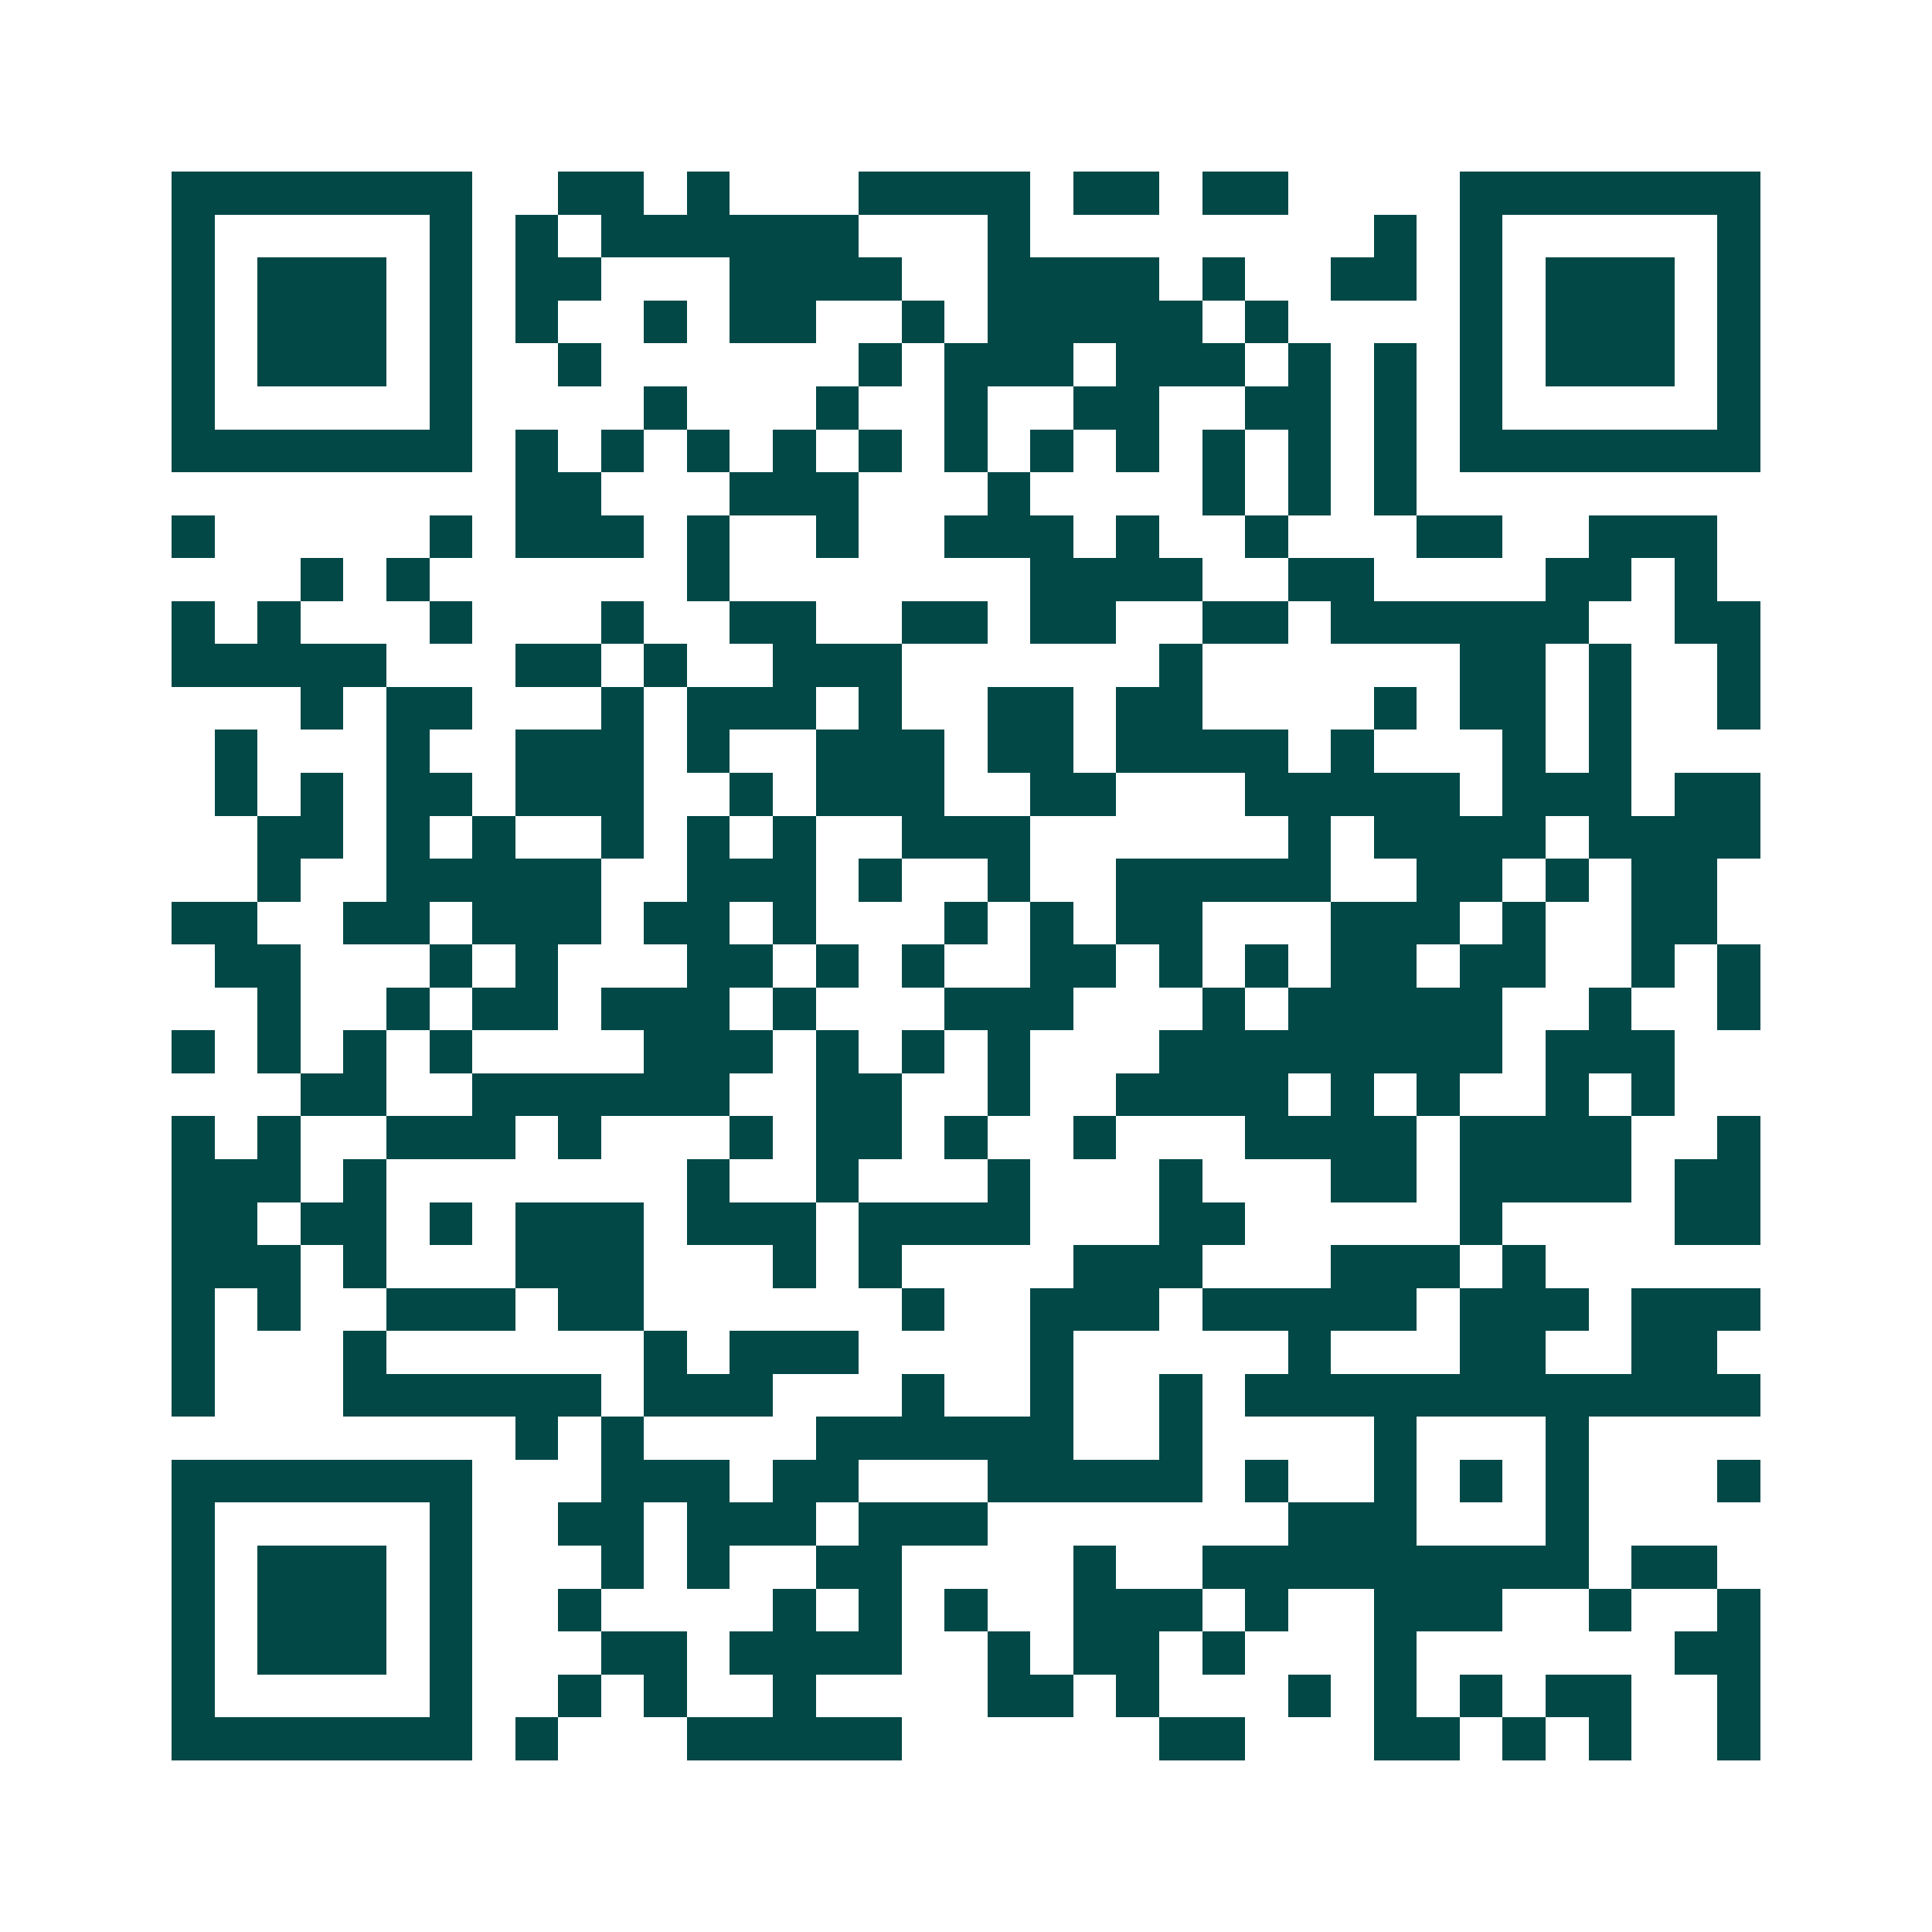 <svg xmlns="http://www.w3.org/2000/svg" width="200" height="200" viewBox="0 0 45 45" shape-rendering="crispEdges"><path fill="#ffffff" d="M0 0h45v45H0z"/><path stroke="#014847" d="M4 4.5h7m2 0h2m1 0h1m3 0h4m1 0h2m1 0h2m4 0h7M4 5.5h1m5 0h1m1 0h1m1 0h6m3 0h1m8 0h1m1 0h1m5 0h1M4 6.5h1m1 0h3m1 0h1m1 0h2m3 0h4m2 0h4m1 0h1m2 0h2m1 0h1m1 0h3m1 0h1M4 7.5h1m1 0h3m1 0h1m1 0h1m2 0h1m1 0h2m2 0h1m1 0h5m1 0h1m4 0h1m1 0h3m1 0h1M4 8.5h1m1 0h3m1 0h1m2 0h1m6 0h1m1 0h3m1 0h3m1 0h1m1 0h1m1 0h1m1 0h3m1 0h1M4 9.5h1m5 0h1m4 0h1m3 0h1m2 0h1m2 0h2m2 0h2m1 0h1m1 0h1m5 0h1M4 10.5h7m1 0h1m1 0h1m1 0h1m1 0h1m1 0h1m1 0h1m1 0h1m1 0h1m1 0h1m1 0h1m1 0h1m1 0h7M12 11.5h2m3 0h3m3 0h1m4 0h1m1 0h1m1 0h1M4 12.5h1m5 0h1m1 0h3m1 0h1m2 0h1m2 0h3m1 0h1m2 0h1m3 0h2m2 0h3M7 13.5h1m1 0h1m6 0h1m7 0h4m2 0h2m4 0h2m1 0h1M4 14.5h1m1 0h1m3 0h1m3 0h1m2 0h2m2 0h2m1 0h2m2 0h2m1 0h6m2 0h2M4 15.5h5m3 0h2m1 0h1m2 0h3m6 0h1m6 0h2m1 0h1m2 0h1M7 16.5h1m1 0h2m3 0h1m1 0h3m1 0h1m2 0h2m1 0h2m4 0h1m1 0h2m1 0h1m2 0h1M5 17.5h1m3 0h1m2 0h3m1 0h1m2 0h3m1 0h2m1 0h4m1 0h1m3 0h1m1 0h1M5 18.5h1m1 0h1m1 0h2m1 0h3m2 0h1m1 0h3m2 0h2m3 0h5m1 0h3m1 0h2M6 19.5h2m1 0h1m1 0h1m2 0h1m1 0h1m1 0h1m2 0h3m6 0h1m1 0h4m1 0h4M6 20.5h1m2 0h5m2 0h3m1 0h1m2 0h1m2 0h5m2 0h2m1 0h1m1 0h2M4 21.5h2m2 0h2m1 0h3m1 0h2m1 0h1m3 0h1m1 0h1m1 0h2m3 0h3m1 0h1m2 0h2M5 22.5h2m3 0h1m1 0h1m3 0h2m1 0h1m1 0h1m2 0h2m1 0h1m1 0h1m1 0h2m1 0h2m2 0h1m1 0h1M6 23.5h1m2 0h1m1 0h2m1 0h3m1 0h1m3 0h3m3 0h1m1 0h5m2 0h1m2 0h1M4 24.5h1m1 0h1m1 0h1m1 0h1m4 0h3m1 0h1m1 0h1m1 0h1m3 0h8m1 0h3M7 25.5h2m2 0h6m2 0h2m2 0h1m2 0h4m1 0h1m1 0h1m2 0h1m1 0h1M4 26.5h1m1 0h1m2 0h3m1 0h1m3 0h1m1 0h2m1 0h1m2 0h1m3 0h4m1 0h4m2 0h1M4 27.5h3m1 0h1m7 0h1m2 0h1m3 0h1m3 0h1m3 0h2m1 0h4m1 0h2M4 28.5h2m1 0h2m1 0h1m1 0h3m1 0h3m1 0h4m3 0h2m5 0h1m4 0h2M4 29.5h3m1 0h1m3 0h3m3 0h1m1 0h1m4 0h3m3 0h3m1 0h1M4 30.5h1m1 0h1m2 0h3m1 0h2m6 0h1m2 0h3m1 0h5m1 0h3m1 0h3M4 31.5h1m3 0h1m6 0h1m1 0h3m4 0h1m5 0h1m3 0h2m2 0h2M4 32.5h1m3 0h6m1 0h3m3 0h1m2 0h1m2 0h1m1 0h12M12 33.5h1m1 0h1m4 0h6m2 0h1m4 0h1m3 0h1M4 34.5h7m3 0h3m1 0h2m3 0h5m1 0h1m2 0h1m1 0h1m1 0h1m3 0h1M4 35.5h1m5 0h1m2 0h2m1 0h3m1 0h3m7 0h3m3 0h1M4 36.5h1m1 0h3m1 0h1m3 0h1m1 0h1m2 0h2m4 0h1m2 0h9m1 0h2M4 37.5h1m1 0h3m1 0h1m2 0h1m4 0h1m1 0h1m1 0h1m2 0h3m1 0h1m2 0h3m2 0h1m2 0h1M4 38.5h1m1 0h3m1 0h1m3 0h2m1 0h4m2 0h1m1 0h2m1 0h1m3 0h1m6 0h2M4 39.5h1m5 0h1m2 0h1m1 0h1m2 0h1m4 0h2m1 0h1m3 0h1m1 0h1m1 0h1m1 0h2m2 0h1M4 40.5h7m1 0h1m3 0h5m6 0h2m3 0h2m1 0h1m1 0h1m2 0h1"/></svg>
